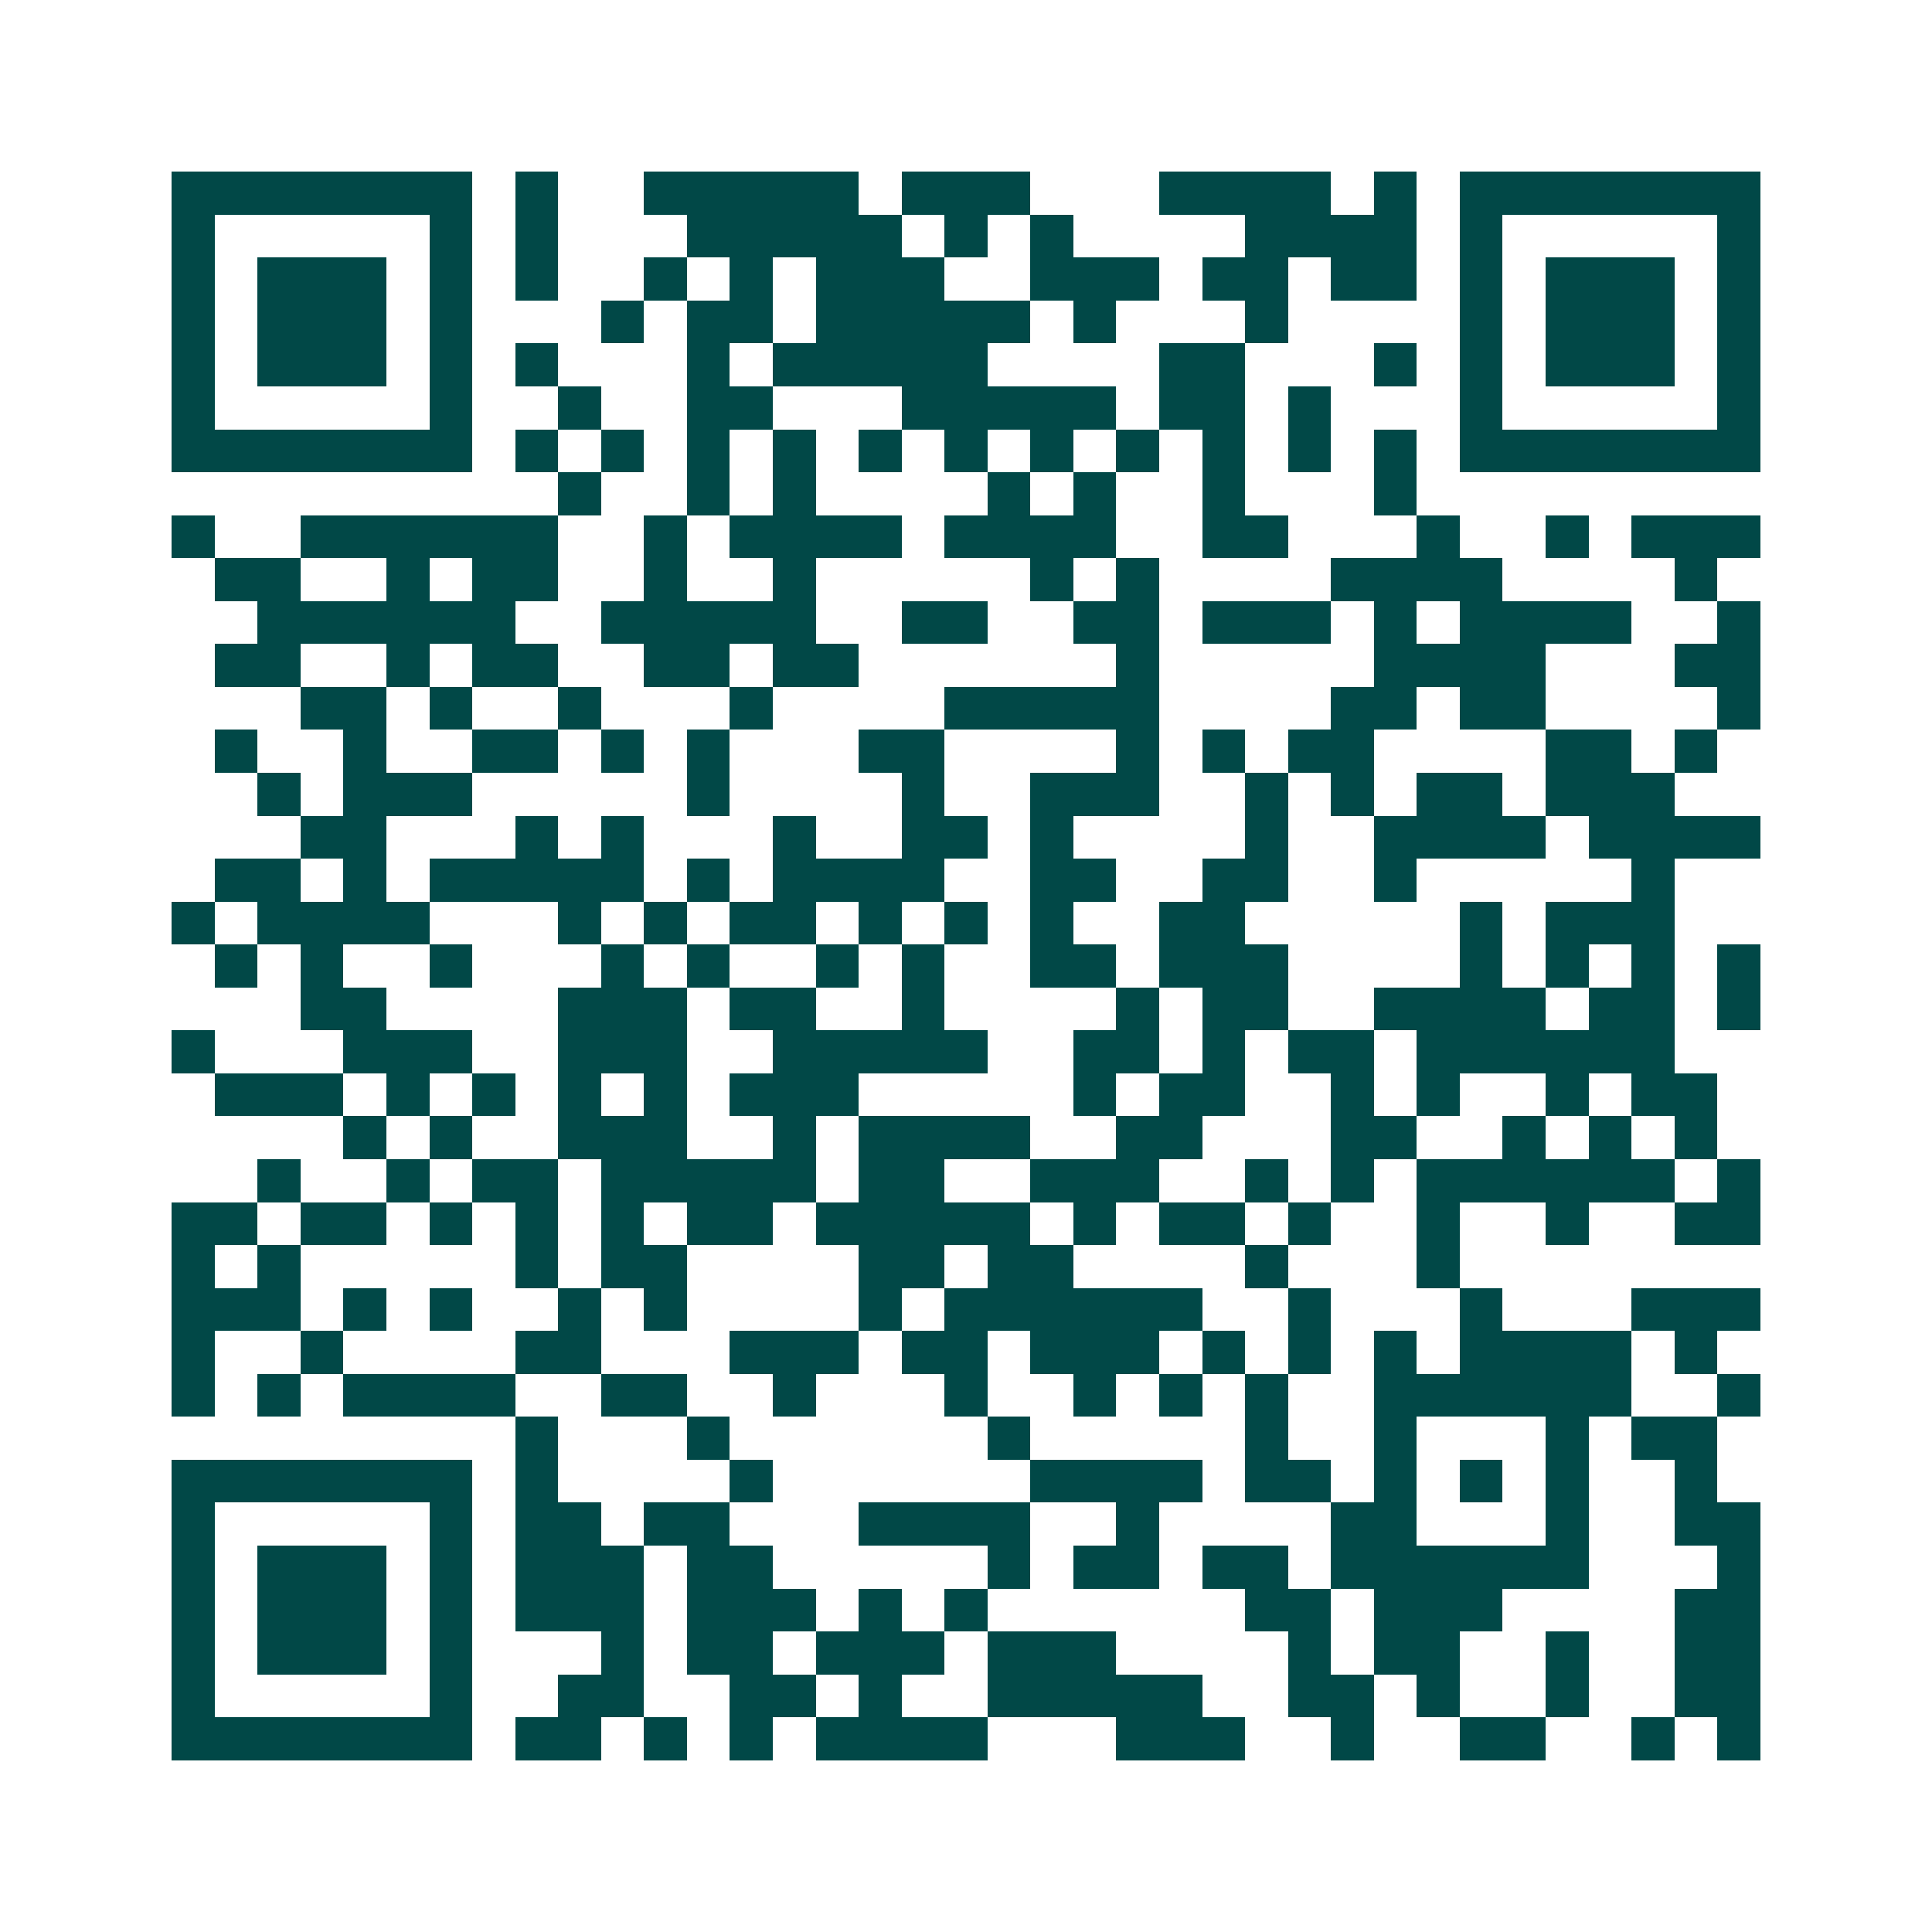 <svg xmlns="http://www.w3.org/2000/svg" width="200" height="200" viewBox="0 0 45 45" shape-rendering="crispEdges"><path fill="#ffffff" d="M0 0h45v45H0z"/><path stroke="#014847" d="M4 4.5h7m1 0h1m2 0h5m1 0h3m3 0h4m1 0h1m1 0h7M4 5.5h1m5 0h1m1 0h1m3 0h5m1 0h1m1 0h1m4 0h4m1 0h1m5 0h1M4 6.5h1m1 0h3m1 0h1m1 0h1m2 0h1m1 0h1m1 0h3m2 0h3m1 0h2m1 0h2m1 0h1m1 0h3m1 0h1M4 7.5h1m1 0h3m1 0h1m3 0h1m1 0h2m1 0h5m1 0h1m3 0h1m4 0h1m1 0h3m1 0h1M4 8.5h1m1 0h3m1 0h1m1 0h1m3 0h1m1 0h5m4 0h2m3 0h1m1 0h1m1 0h3m1 0h1M4 9.5h1m5 0h1m2 0h1m2 0h2m3 0h5m1 0h2m1 0h1m3 0h1m5 0h1M4 10.5h7m1 0h1m1 0h1m1 0h1m1 0h1m1 0h1m1 0h1m1 0h1m1 0h1m1 0h1m1 0h1m1 0h1m1 0h7M13 11.5h1m2 0h1m1 0h1m4 0h1m1 0h1m2 0h1m3 0h1M4 12.5h1m2 0h6m2 0h1m1 0h4m1 0h4m2 0h2m3 0h1m2 0h1m1 0h3M5 13.5h2m2 0h1m1 0h2m2 0h1m2 0h1m5 0h1m1 0h1m4 0h4m4 0h1M6 14.5h6m2 0h5m2 0h2m2 0h2m1 0h3m1 0h1m1 0h4m2 0h1M5 15.5h2m2 0h1m1 0h2m2 0h2m1 0h2m6 0h1m5 0h4m3 0h2M7 16.5h2m1 0h1m2 0h1m3 0h1m4 0h5m4 0h2m1 0h2m4 0h1M5 17.5h1m2 0h1m2 0h2m1 0h1m1 0h1m3 0h2m4 0h1m1 0h1m1 0h2m4 0h2m1 0h1M6 18.5h1m1 0h3m5 0h1m4 0h1m2 0h3m2 0h1m1 0h1m1 0h2m1 0h3M7 19.5h2m3 0h1m1 0h1m3 0h1m2 0h2m1 0h1m4 0h1m2 0h4m1 0h4M5 20.5h2m1 0h1m1 0h5m1 0h1m1 0h4m2 0h2m2 0h2m2 0h1m5 0h1M4 21.5h1m1 0h4m3 0h1m1 0h1m1 0h2m1 0h1m1 0h1m1 0h1m2 0h2m5 0h1m1 0h3M5 22.5h1m1 0h1m2 0h1m3 0h1m1 0h1m2 0h1m1 0h1m2 0h2m1 0h3m4 0h1m1 0h1m1 0h1m1 0h1M7 23.5h2m4 0h3m1 0h2m2 0h1m4 0h1m1 0h2m2 0h4m1 0h2m1 0h1M4 24.5h1m3 0h3m2 0h3m2 0h5m2 0h2m1 0h1m1 0h2m1 0h6M5 25.5h3m1 0h1m1 0h1m1 0h1m1 0h1m1 0h3m5 0h1m1 0h2m2 0h1m1 0h1m2 0h1m1 0h2M8 26.5h1m1 0h1m2 0h3m2 0h1m1 0h4m2 0h2m3 0h2m2 0h1m1 0h1m1 0h1M6 27.5h1m2 0h1m1 0h2m1 0h5m1 0h2m2 0h3m2 0h1m1 0h1m1 0h6m1 0h1M4 28.5h2m1 0h2m1 0h1m1 0h1m1 0h1m1 0h2m1 0h5m1 0h1m1 0h2m1 0h1m2 0h1m2 0h1m2 0h2M4 29.5h1m1 0h1m5 0h1m1 0h2m4 0h2m1 0h2m4 0h1m3 0h1M4 30.5h3m1 0h1m1 0h1m2 0h1m1 0h1m4 0h1m1 0h6m2 0h1m3 0h1m3 0h3M4 31.5h1m2 0h1m4 0h2m3 0h3m1 0h2m1 0h3m1 0h1m1 0h1m1 0h1m1 0h4m1 0h1M4 32.5h1m1 0h1m1 0h4m2 0h2m2 0h1m3 0h1m2 0h1m1 0h1m1 0h1m2 0h6m2 0h1M12 33.5h1m3 0h1m6 0h1m5 0h1m2 0h1m3 0h1m1 0h2M4 34.5h7m1 0h1m4 0h1m6 0h4m1 0h2m1 0h1m1 0h1m1 0h1m2 0h1M4 35.5h1m5 0h1m1 0h2m1 0h2m3 0h4m2 0h1m4 0h2m3 0h1m2 0h2M4 36.5h1m1 0h3m1 0h1m1 0h3m1 0h2m5 0h1m1 0h2m1 0h2m1 0h6m3 0h1M4 37.5h1m1 0h3m1 0h1m1 0h3m1 0h3m1 0h1m1 0h1m6 0h2m1 0h3m4 0h2M4 38.5h1m1 0h3m1 0h1m3 0h1m1 0h2m1 0h3m1 0h3m4 0h1m1 0h2m2 0h1m2 0h2M4 39.5h1m5 0h1m2 0h2m2 0h2m1 0h1m2 0h5m2 0h2m1 0h1m2 0h1m2 0h2M4 40.5h7m1 0h2m1 0h1m1 0h1m1 0h4m3 0h3m2 0h1m2 0h2m2 0h1m1 0h1"/></svg>
